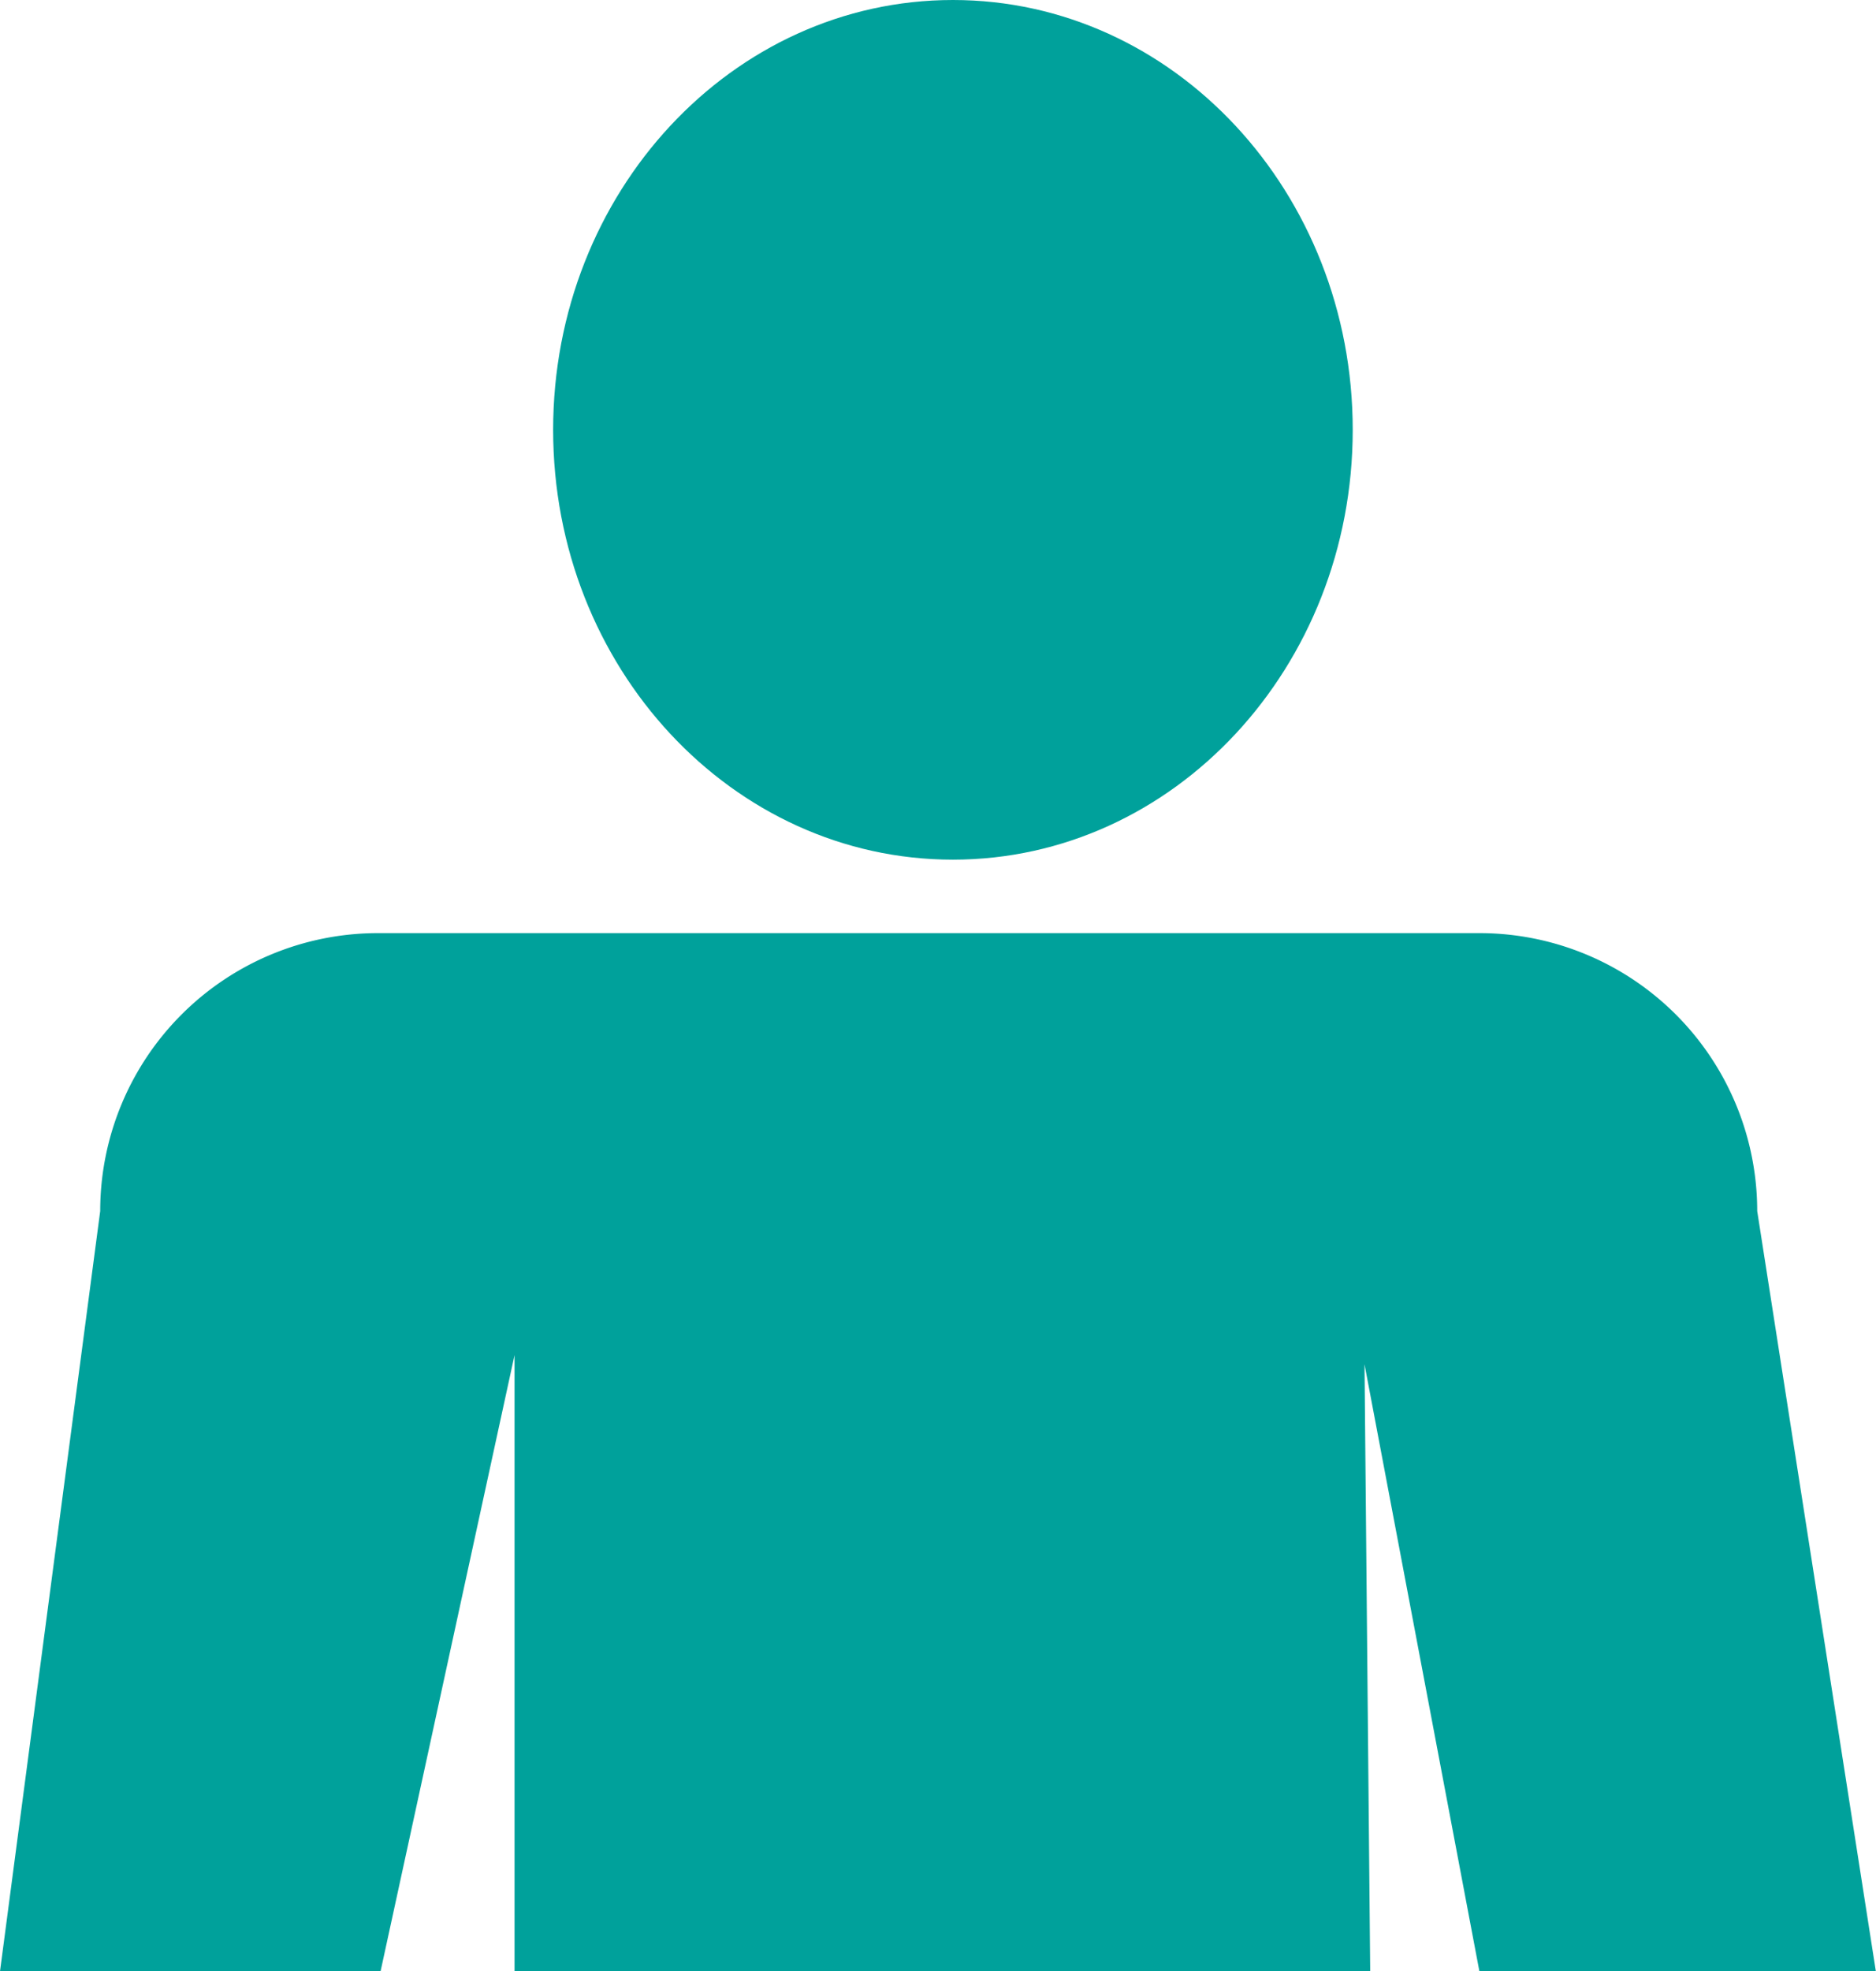 <svg xmlns="http://www.w3.org/2000/svg" xmlns:xlink="http://www.w3.org/1999/xlink" width="65.905" height="69.212" viewBox="0 0 65.905 69.212">
  <defs>
    <clipPath id="clip-path">
      <rect id="Rectangle_2670" data-name="Rectangle 2670" width="65.905" height="69.212" fill="none"/>
    </clipPath>
  </defs>
  <g id="Group_6987" data-name="Group 6987" transform="translate(0 0)">
    <g id="Group_6986" data-name="Group 6986" transform="translate(0 0)" clip-path="url(#clip-path)">
      <path id="Path_4712" data-name="Path 4712" d="M52.014,15.091c0,8.335-6.288,15.091-14.045,15.091S23.924,23.426,23.924,15.091,30.212,0,37.969,0,52.014,6.756,52.014,15.091" transform="translate(-4.492 0)" fill="#00a19b"/>
      <path id="Path_4713" data-name="Path 4713" d="M65.9,76.785H51.972L47.936,55.471l.2,21.315H18.076V55.151L13.279,77.2,0,76.785,3.52,50.093a9.759,9.759,0,0,1,9.759-9.759H51.972a9.759,9.759,0,0,1,9.76,9.759Z" transform="translate(0 -7.573)" fill="#00a19b"/>
    </g>
  </g>
</svg>
